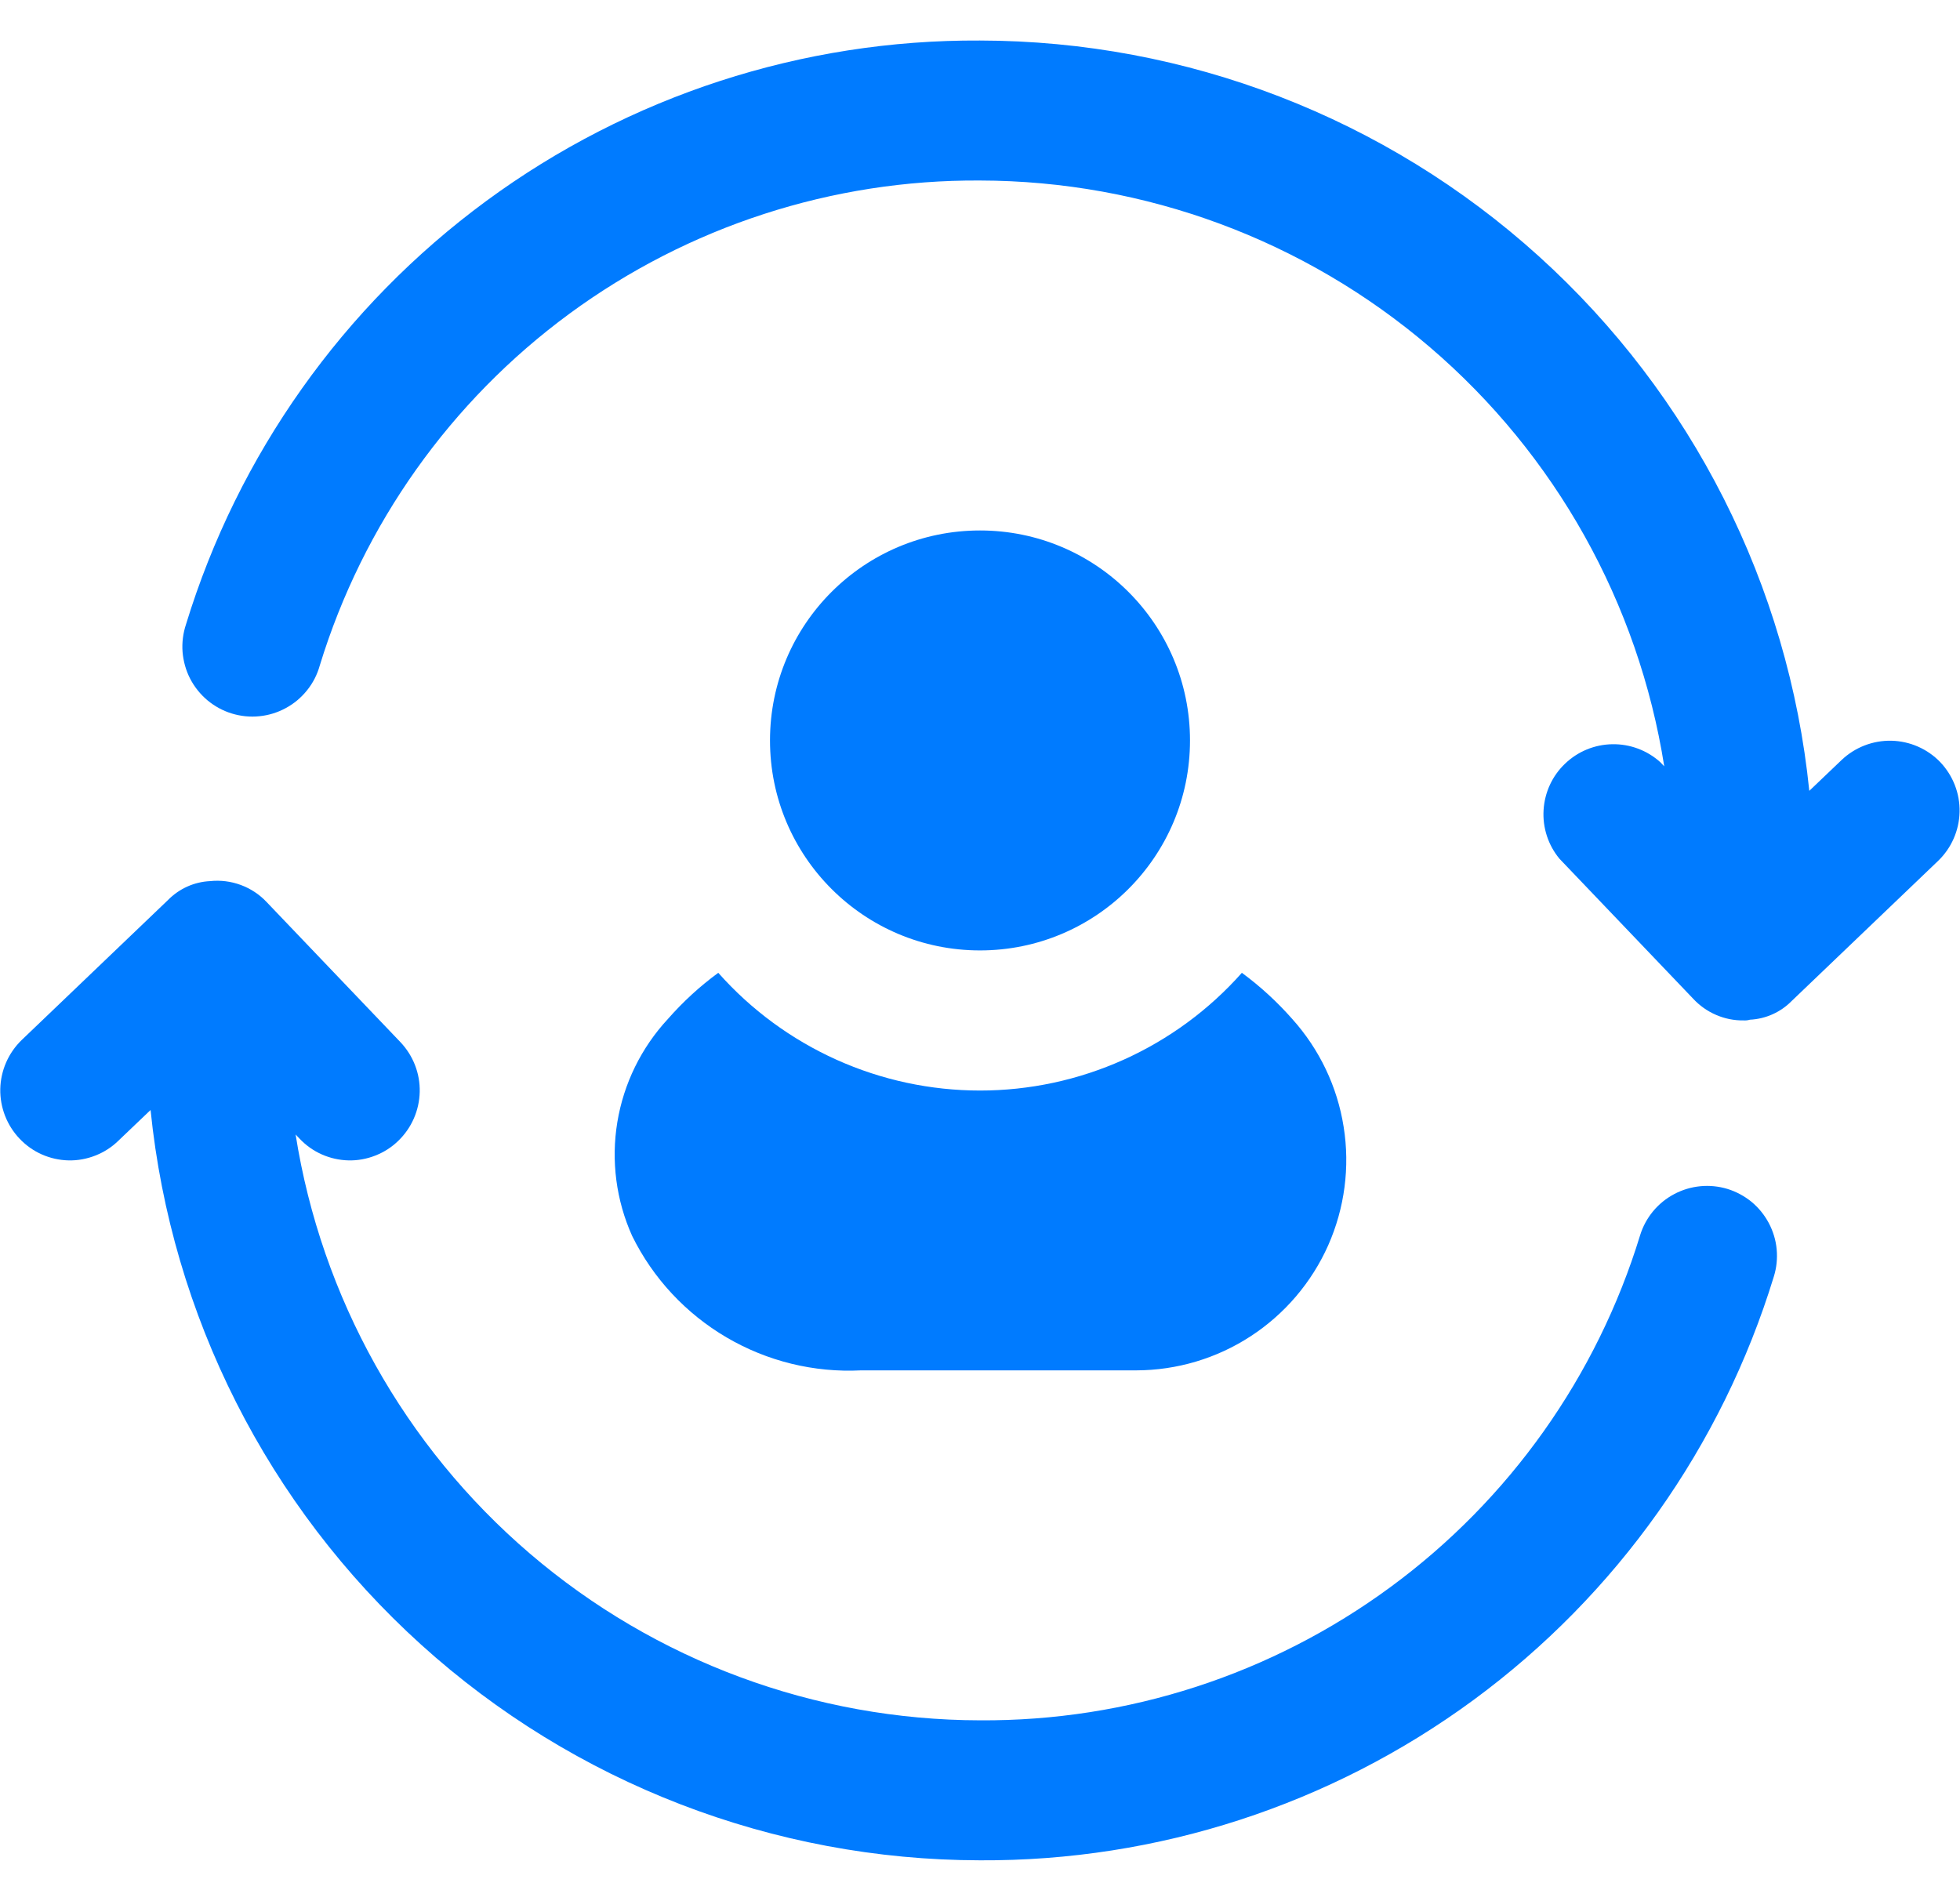 <svg width="28" height="27" viewBox="0 0 28 27" fill="none" xmlns="http://www.w3.org/2000/svg">
<path d="M27.718 10.889C27.535 10.699 27.284 10.589 27.019 10.583C26.755 10.578 26.499 10.677 26.308 10.859L25.847 11.299C25.549 8.363 24.172 5.641 21.983 3.661C19.795 1.681 16.95 0.583 13.998 0.579C11.462 0.565 8.989 1.369 6.946 2.872C4.903 4.375 3.399 6.496 2.657 8.921C2.615 9.048 2.598 9.181 2.608 9.314C2.619 9.447 2.655 9.577 2.716 9.696C2.777 9.814 2.861 9.919 2.963 10.005C3.066 10.091 3.184 10.155 3.311 10.194C3.439 10.233 3.573 10.247 3.706 10.233C3.838 10.22 3.967 10.18 4.084 10.116C4.201 10.053 4.304 9.966 4.387 9.862C4.471 9.758 4.532 9.638 4.568 9.509C5.185 7.494 6.436 5.731 8.135 4.482C9.834 3.234 11.89 2.566 13.998 2.579C16.357 2.583 18.637 3.428 20.429 4.962C22.221 6.496 23.407 8.619 23.775 10.949L23.718 10.889C23.53 10.72 23.286 10.629 23.034 10.633C22.781 10.637 22.54 10.736 22.358 10.911C22.175 11.085 22.066 11.322 22.051 11.575C22.036 11.826 22.117 12.075 22.278 12.269L24.188 14.269C24.28 14.368 24.391 14.447 24.515 14.5C24.639 14.554 24.773 14.581 24.908 14.579C24.938 14.581 24.969 14.578 24.998 14.569C25.225 14.558 25.439 14.462 25.598 14.299L27.688 12.299C27.878 12.116 27.988 11.865 27.994 11.601C28 11.336 27.9 11.081 27.718 10.889Z" fill="#007bff"/>
<path d="M24.679 16.987C24.426 16.91 24.152 16.936 23.918 17.06C23.683 17.184 23.508 17.396 23.43 17.649C22.813 19.665 21.562 21.428 19.863 22.676C18.164 23.925 16.108 24.592 14 24.579C11.641 24.575 9.361 23.73 7.569 22.196C5.777 20.662 4.591 18.539 4.223 16.209L4.28 16.269C4.37 16.364 4.478 16.441 4.598 16.494C4.718 16.547 4.848 16.576 4.979 16.579C5.11 16.582 5.24 16.558 5.362 16.51C5.485 16.462 5.596 16.391 5.69 16.299C5.88 16.116 5.99 15.865 5.996 15.6C6.002 15.336 5.902 15.081 5.72 14.889L3.81 12.889C3.708 12.78 3.581 12.696 3.44 12.644C3.3 12.592 3.149 12.573 3 12.589C2.773 12.6 2.559 12.697 2.4 12.859L0.31 14.859C0.12 15.043 0.01 15.294 0.004 15.558C-0.001 15.822 0.098 16.078 0.28 16.269C0.37 16.364 0.478 16.441 0.598 16.494C0.718 16.547 0.848 16.576 0.979 16.579C1.11 16.582 1.24 16.558 1.362 16.51C1.485 16.462 1.596 16.391 1.69 16.299L2.151 15.859C2.449 18.796 3.826 21.517 6.015 23.497C8.203 25.477 11.049 26.575 14 26.579C16.536 26.593 19.009 25.789 21.052 24.287C23.095 22.784 24.599 20.662 25.341 18.237C25.38 18.112 25.393 17.98 25.381 17.849C25.369 17.718 25.33 17.591 25.269 17.475C25.207 17.359 25.124 17.256 25.023 17.172C24.921 17.089 24.805 17.026 24.679 16.987Z" fill="#007bff"/>
<path d="M14 13.579C15.657 13.579 17 12.236 17 10.579C17 8.922 15.657 7.579 14 7.579C12.343 7.579 11 8.922 11 10.579C11 12.236 12.343 13.579 14 13.579Z" fill="#007bff"/>
<path d="M10.261 13.899C9.997 14.092 9.756 14.314 9.541 14.559C9.161 14.969 8.91 15.481 8.819 16.033C8.728 16.584 8.802 17.15 9.031 17.659C9.329 18.264 9.798 18.767 10.379 19.108C10.96 19.449 11.628 19.613 12.301 19.579H16.231C16.812 19.578 17.38 19.409 17.866 19.092C18.353 18.775 18.738 18.323 18.974 17.793C19.209 17.262 19.287 16.674 19.195 16.1C19.105 15.526 18.849 14.991 18.461 14.559C18.245 14.314 18.004 14.092 17.741 13.899C17.272 14.428 16.696 14.851 16.051 15.141C15.406 15.431 14.707 15.581 14.001 15.581C13.294 15.581 12.595 15.431 11.95 15.141C11.306 14.851 10.73 14.428 10.261 13.899Z" fill="#007bff"/>
</svg>
